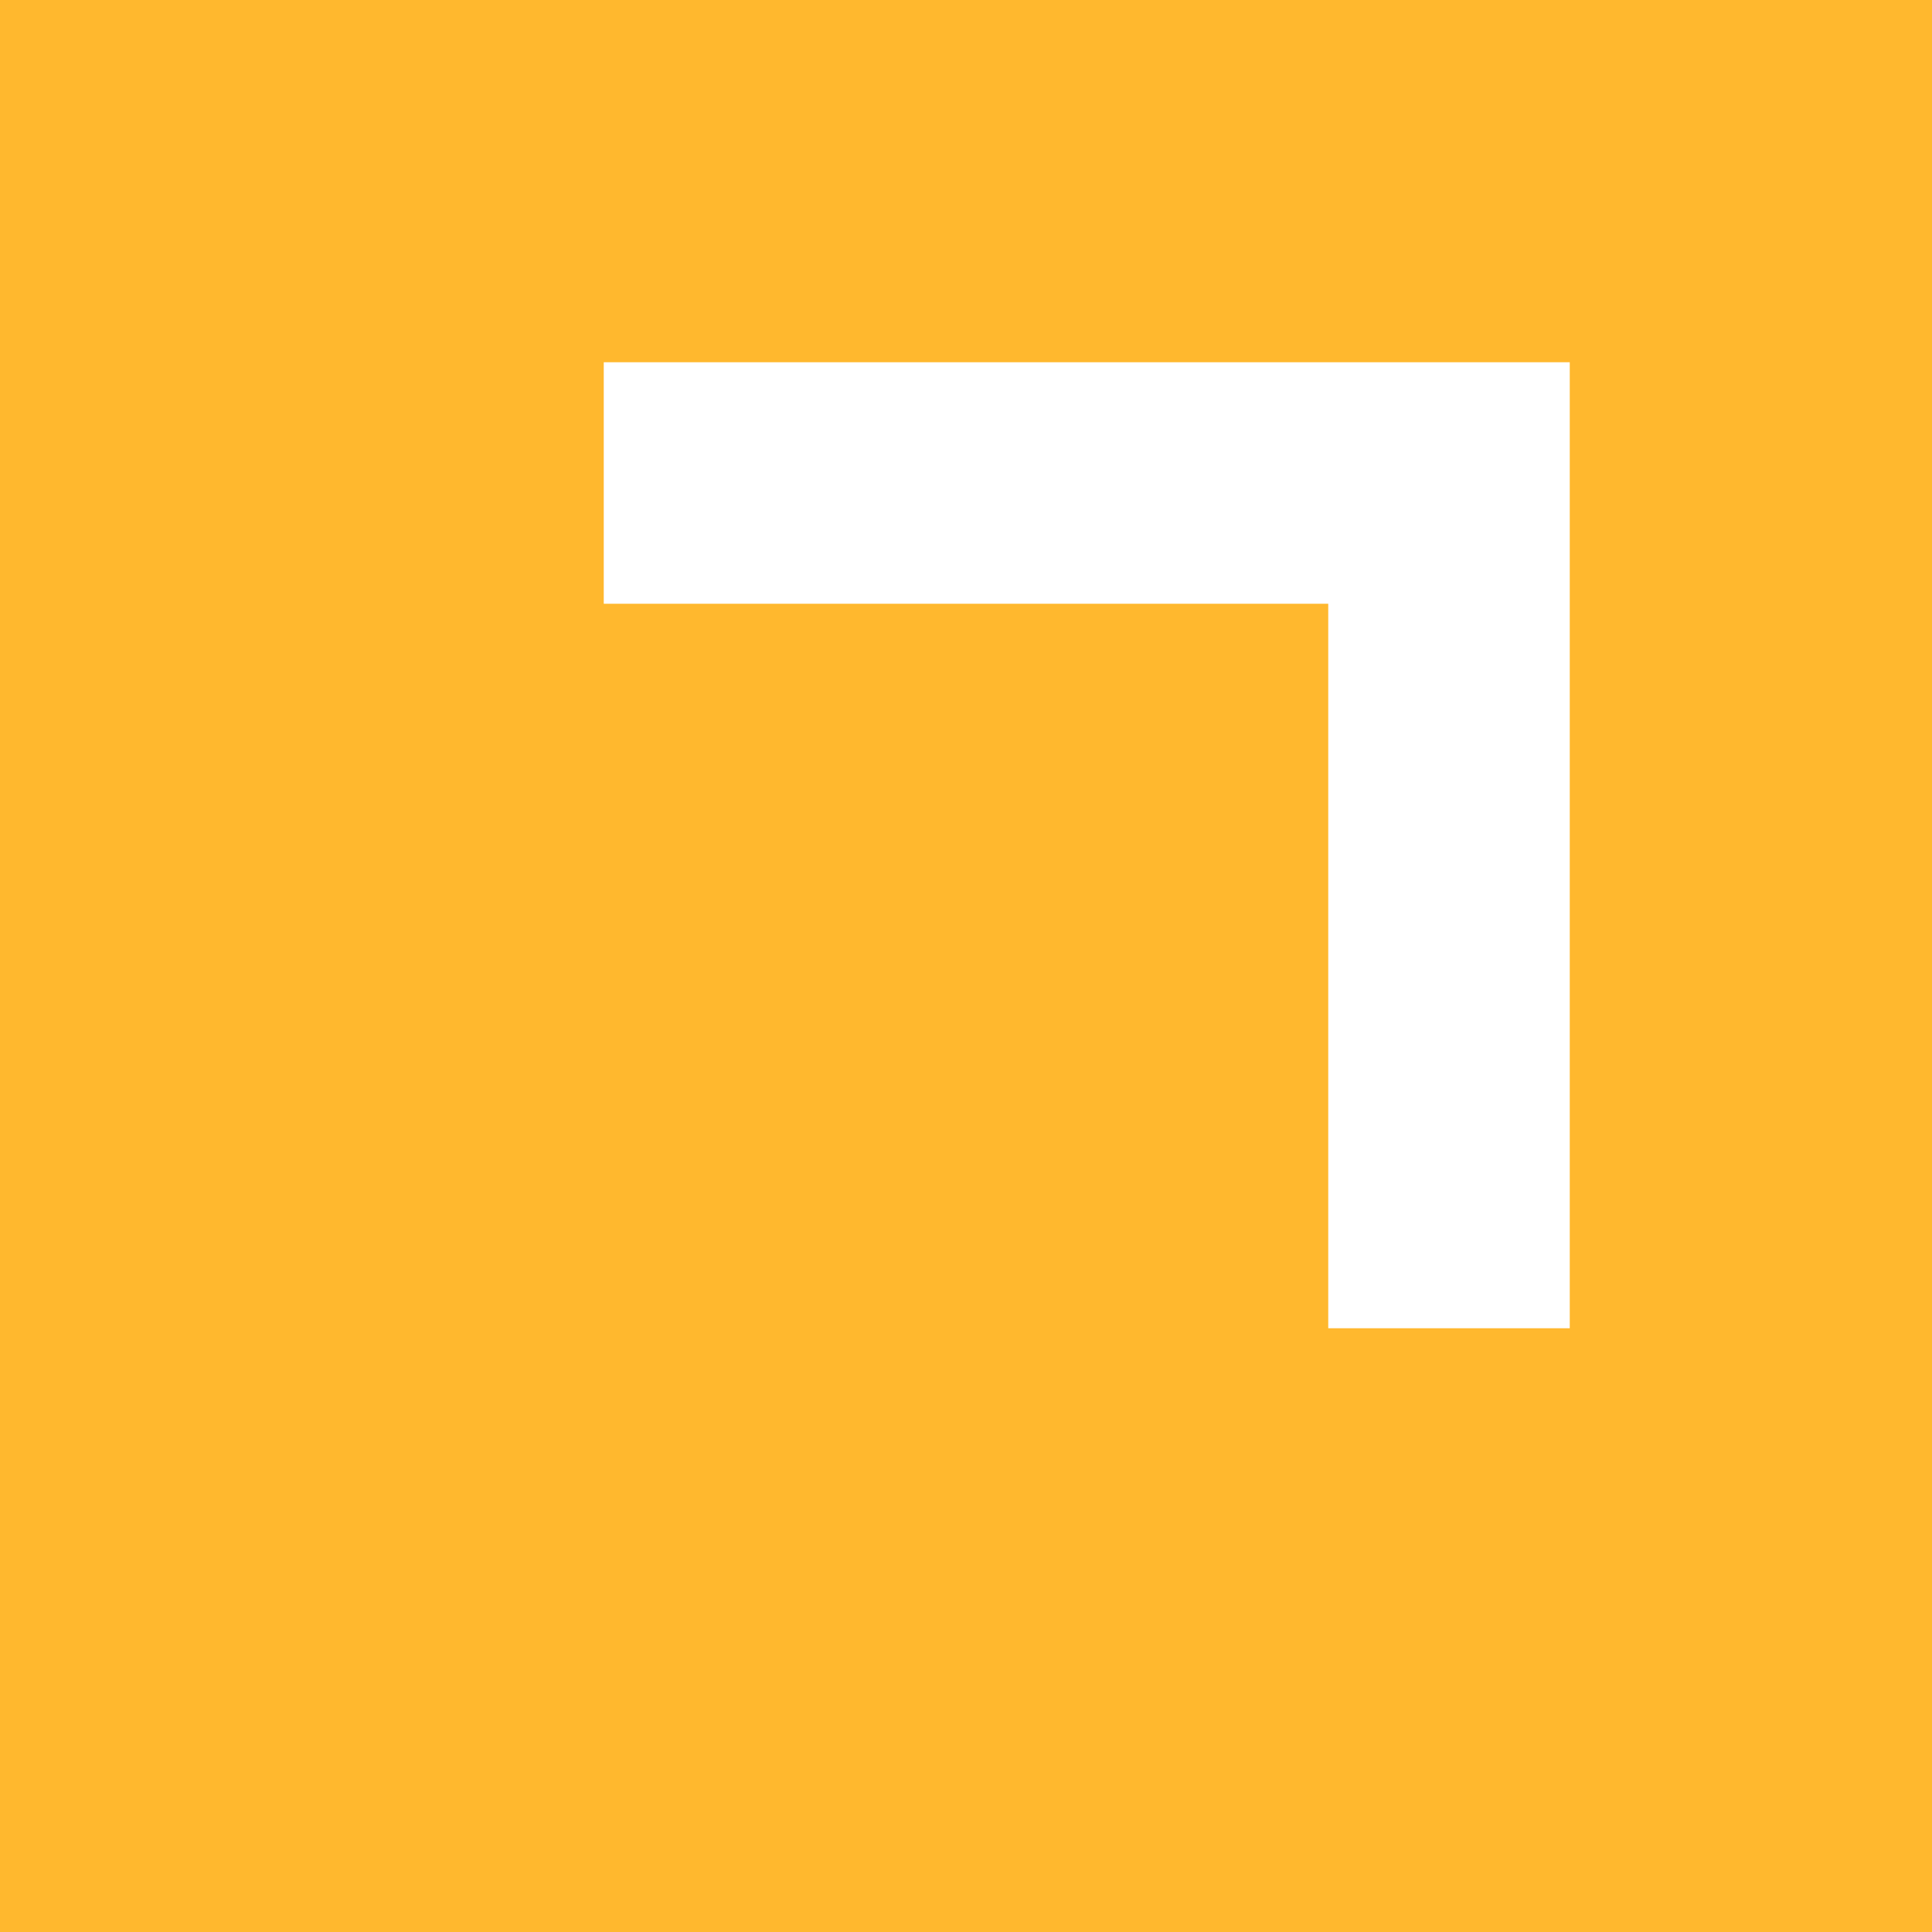<?xml version="1.0" encoding="UTF-8"?> <svg xmlns="http://www.w3.org/2000/svg" width="64" height="64" viewBox="0 0 64 64" fill="none"> <path fill-rule="evenodd" clip-rule="evenodd" d="M64 0H0V64H64V0ZM44 20L20 20L20 12L44 12H52V20V44H44L44 20Z" fill="#FFB82E"></path> </svg> 